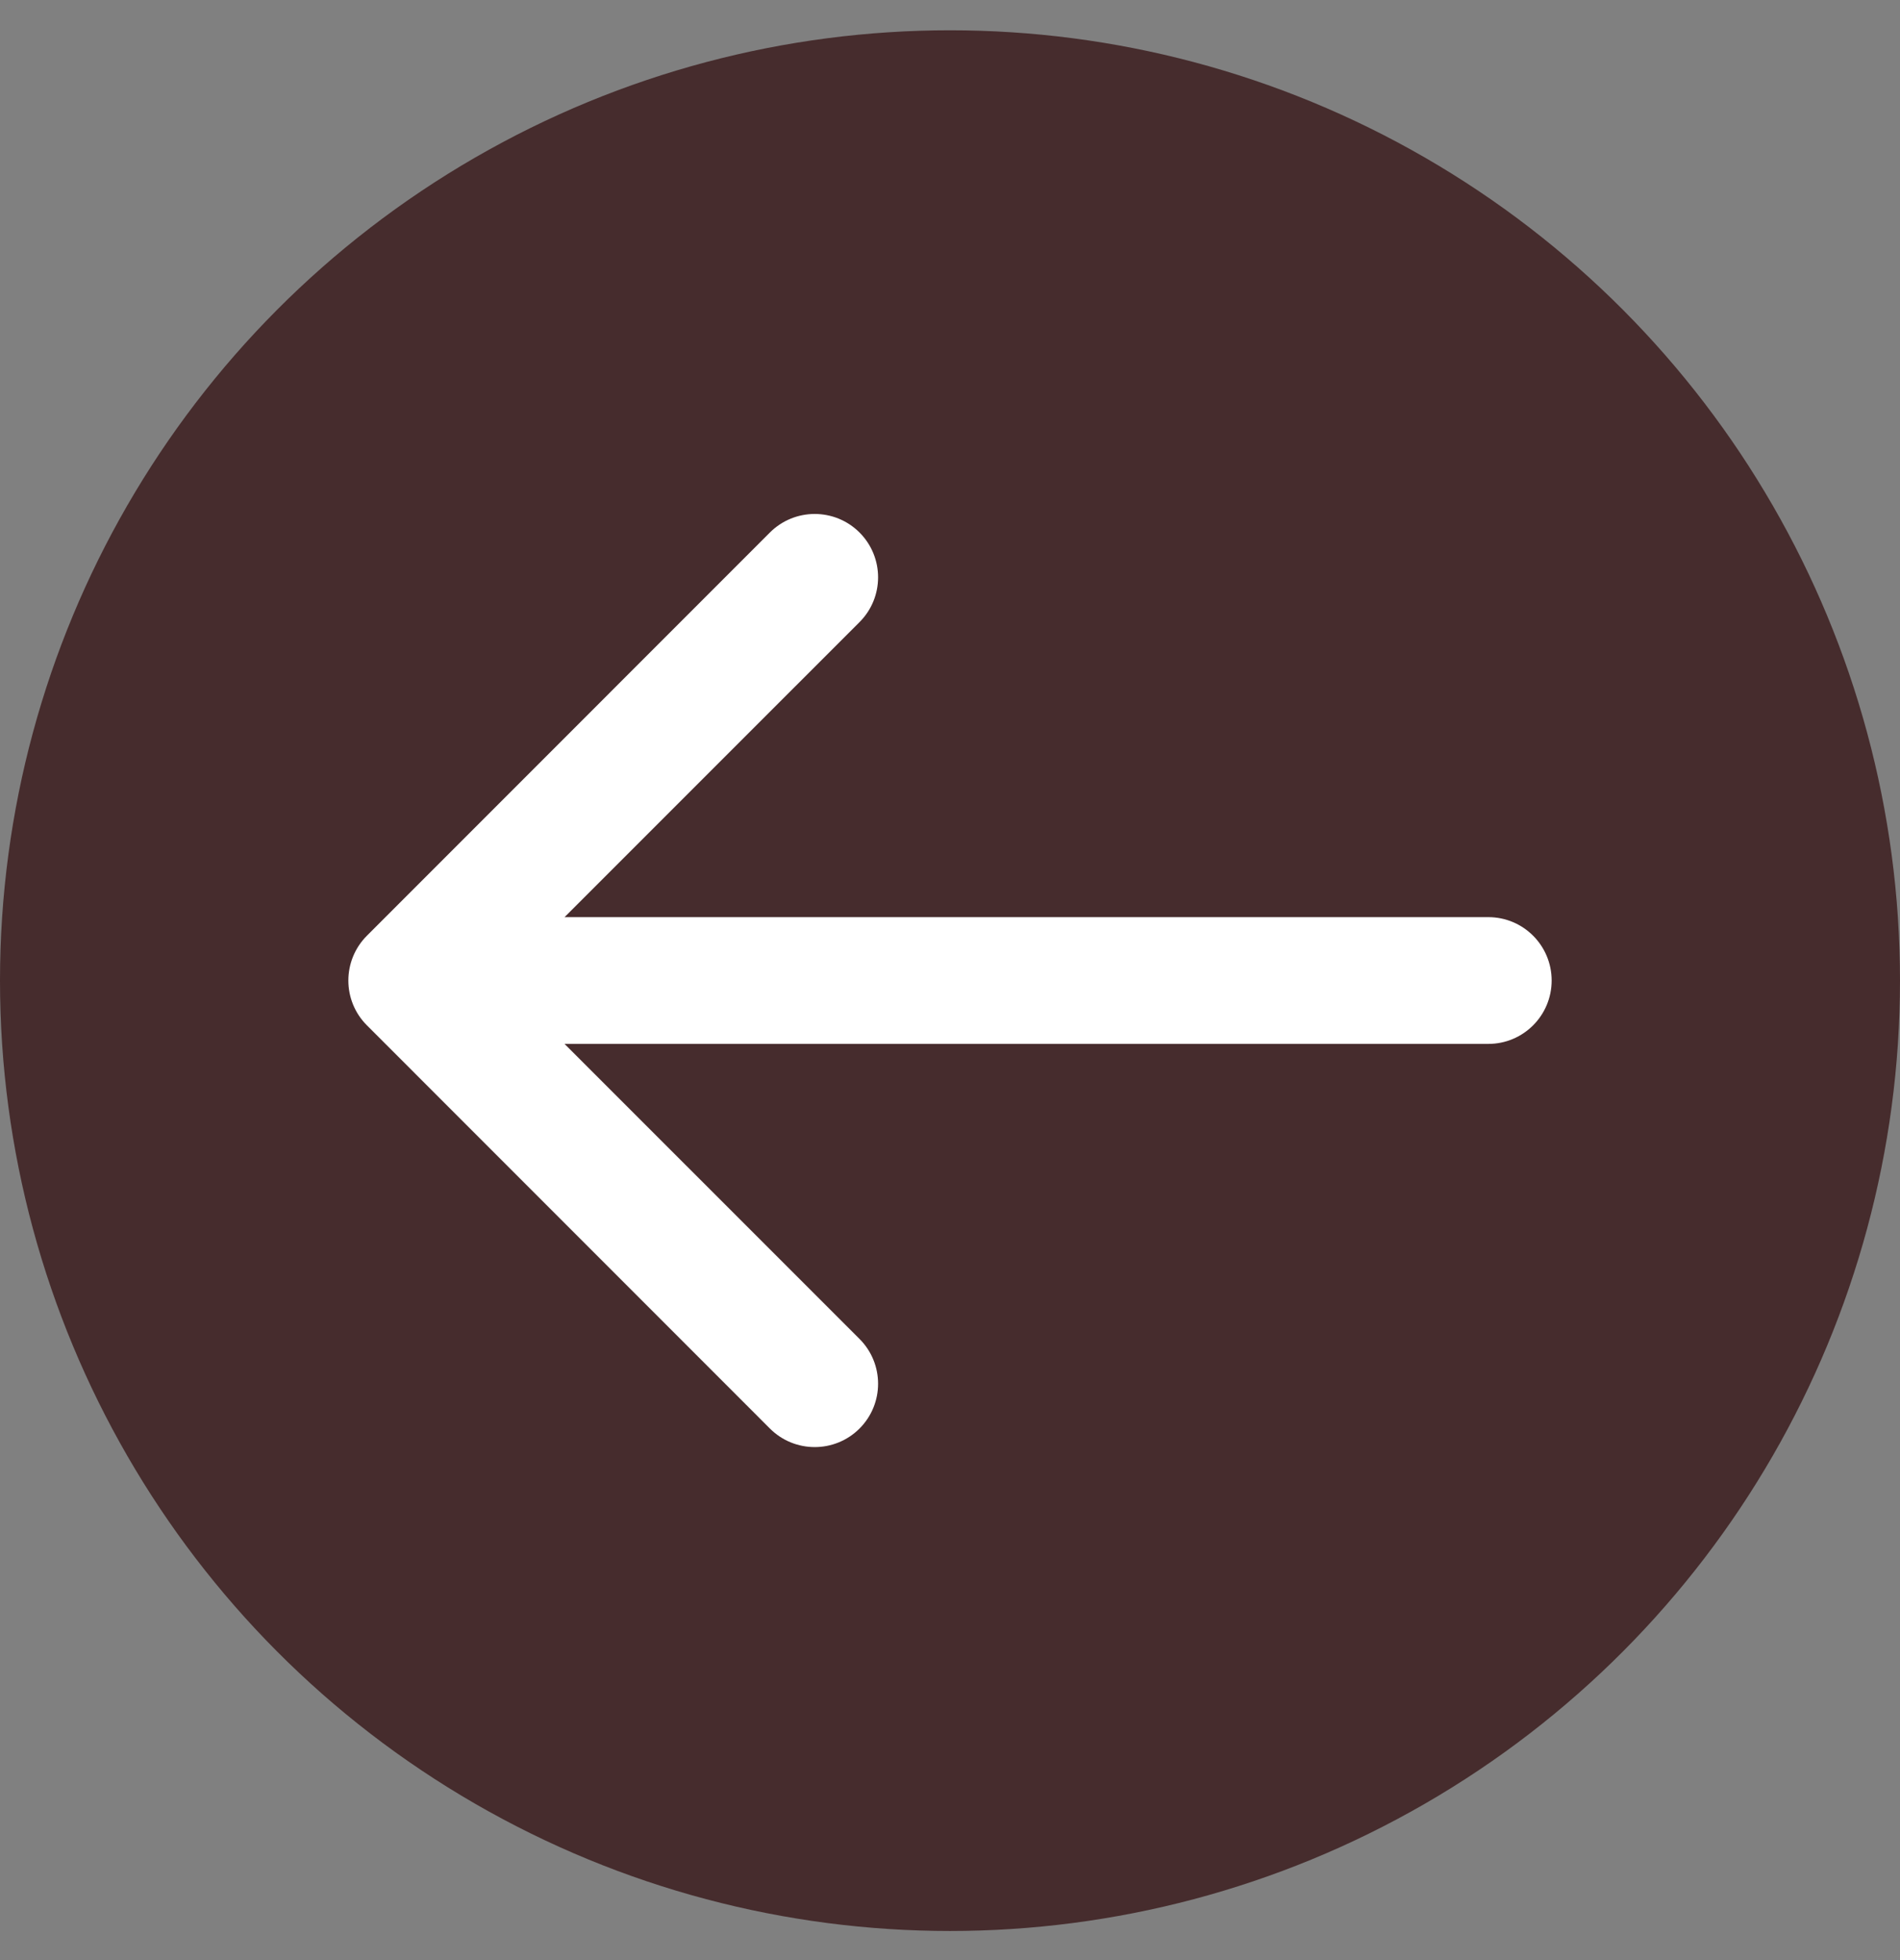<svg width="32" height="33" viewBox="0 0 32 33" fill="none" xmlns="http://www.w3.org/2000/svg">
<rect x="0" y="0" width="32" height="33" fill="#808080" stroke="none"/>
<circle cx="16" cy="16.51" r="16" fill="#462C2D"/>
<path d="M14.476 24.051C14.059 24.467 13.384 24.467 12.967 24.051L6.179 17.262C5.763 16.846 5.763 16.171 6.179 15.754L12.967 8.965C13.384 8.549 14.059 8.549 14.476 8.965C14.893 9.382 14.893 10.058 14.476 10.474L9.508 15.441L25.067 15.441C25.656 15.441 26.133 15.919 26.133 16.508C26.133 17.097 25.656 17.575 25.067 17.575L9.508 17.575L14.476 22.542C14.893 22.959 14.893 23.634 14.476 24.051Z" fill="white"/>
</svg>
